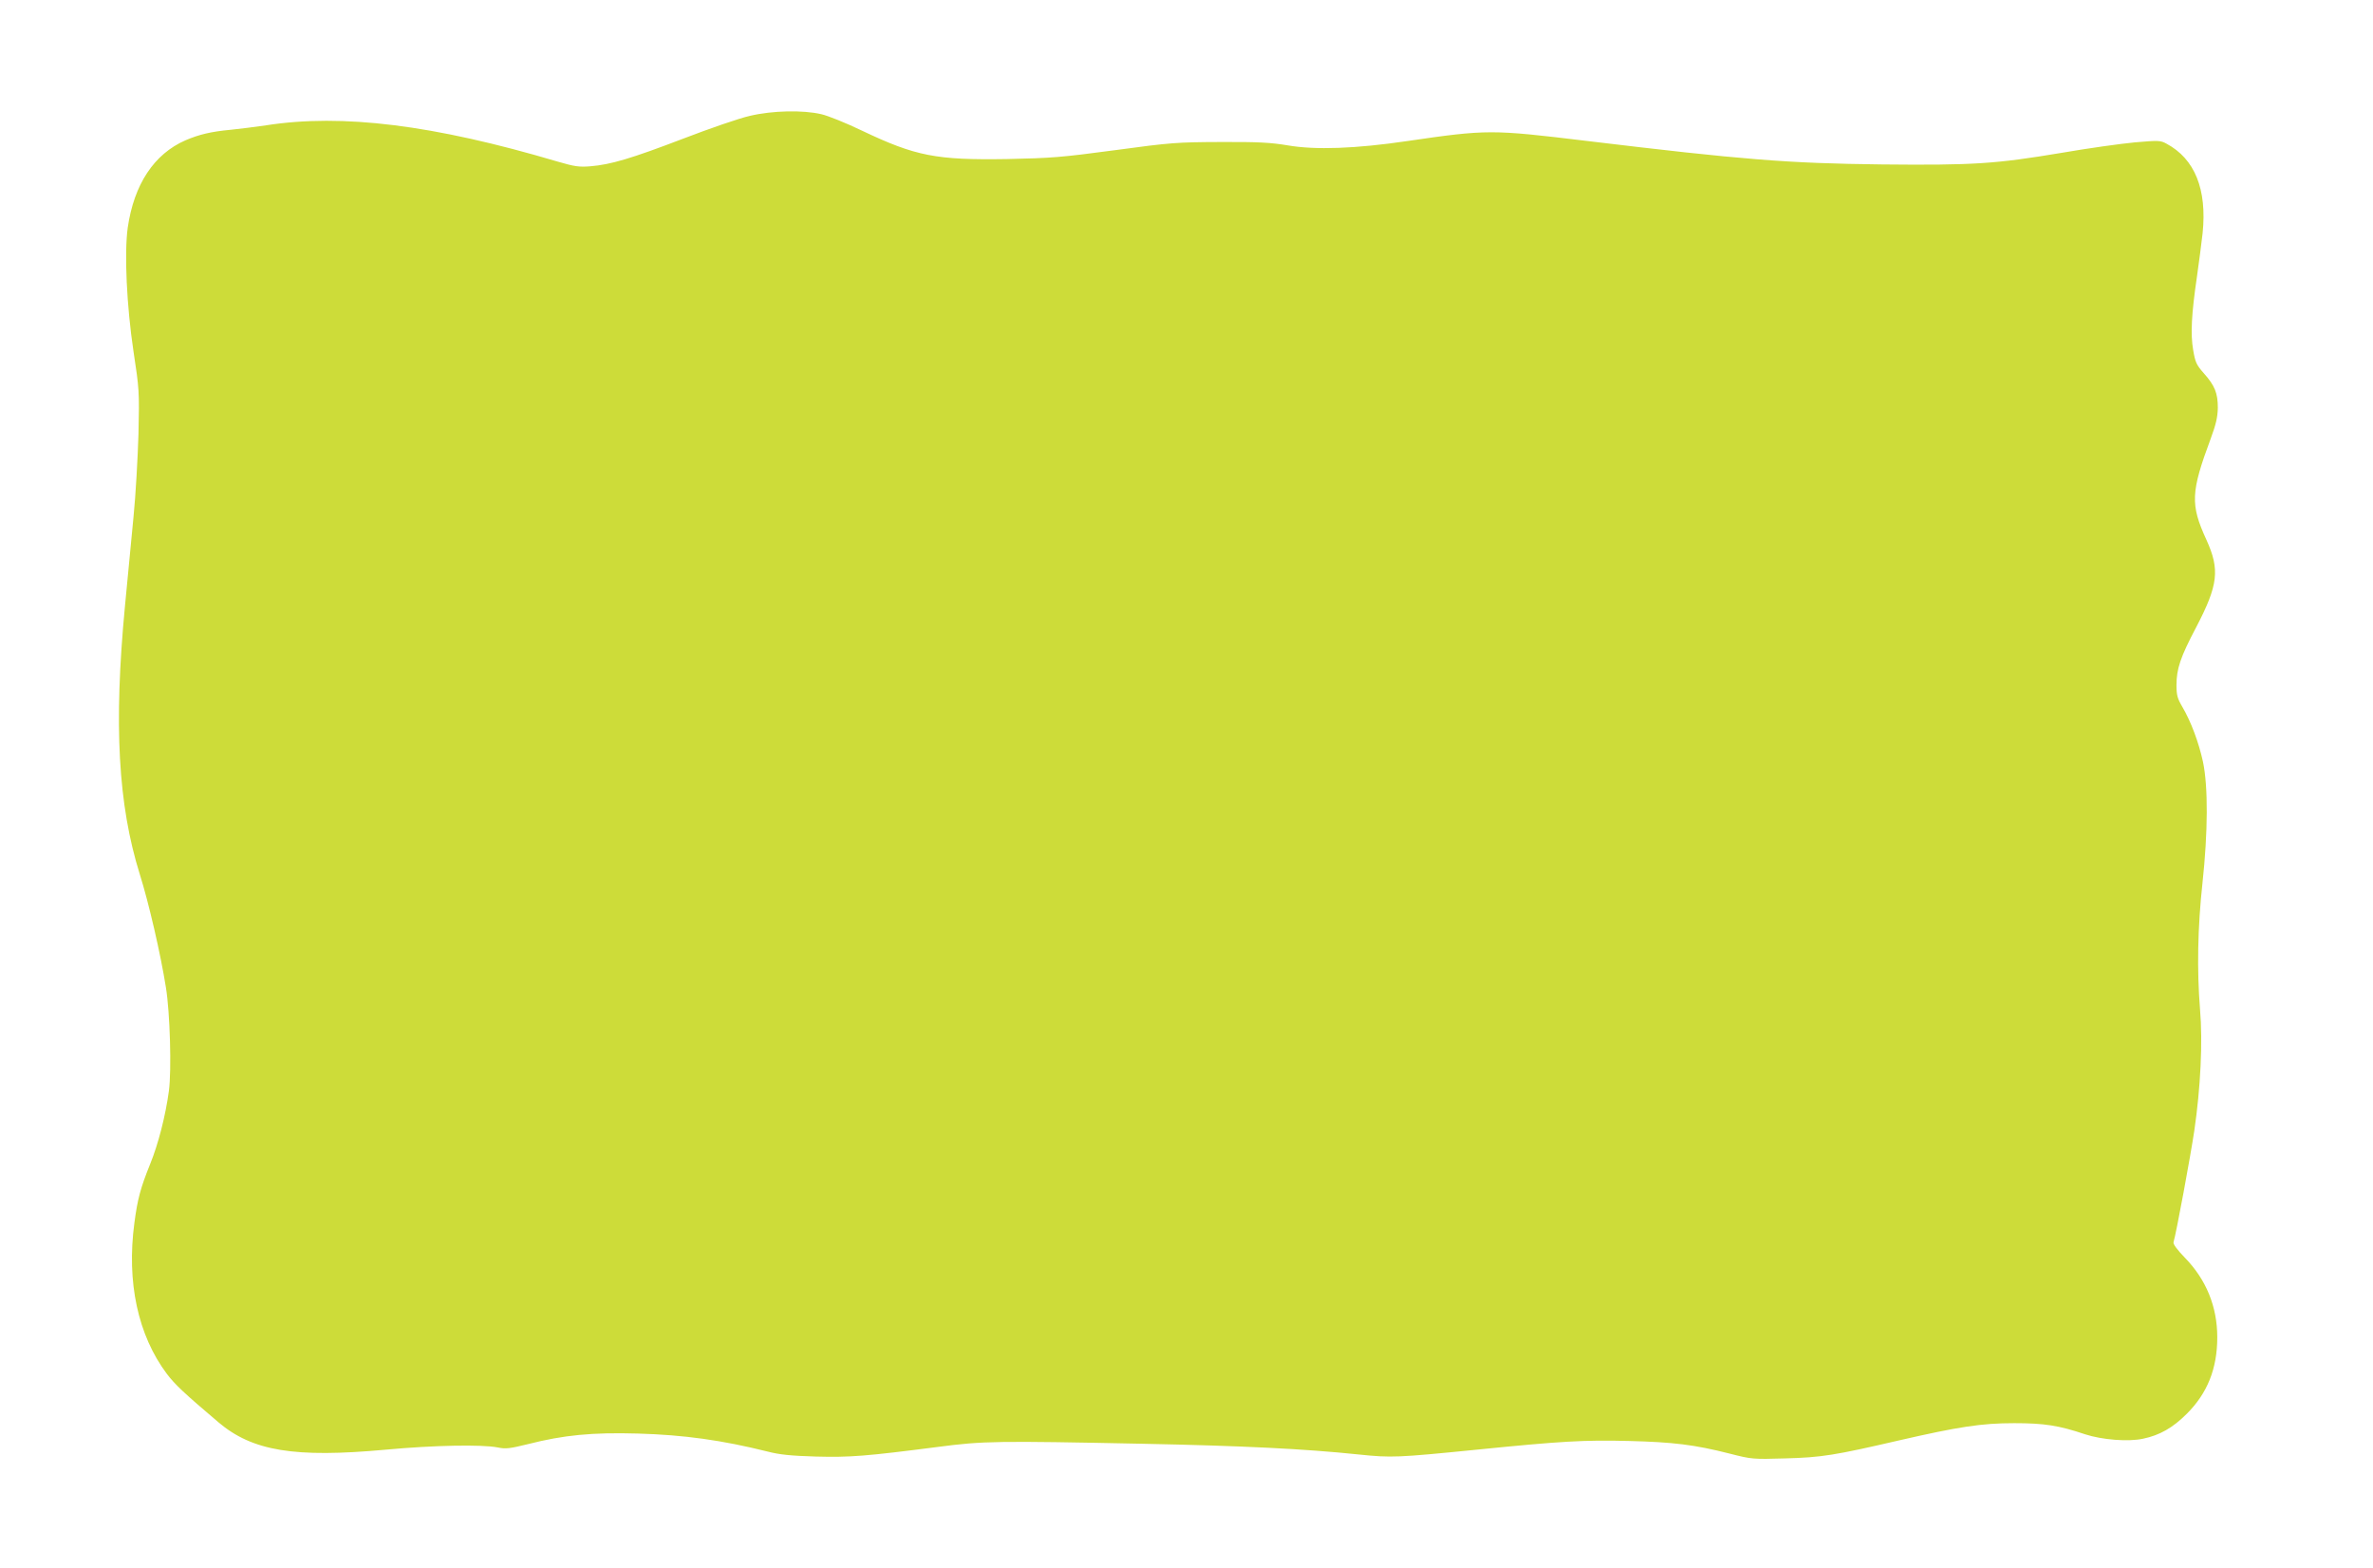 <?xml version="1.0" standalone="no"?>
<!DOCTYPE svg PUBLIC "-//W3C//DTD SVG 20010904//EN"
 "http://www.w3.org/TR/2001/REC-SVG-20010904/DTD/svg10.dtd">
<svg version="1.0" xmlns="http://www.w3.org/2000/svg"
 width="1280pt" height="846pt" viewBox="0 0 1280 846"
 preserveAspectRatio="xMidYMid meet">
<g transform="translate(0,846) scale(0.1,-0.1)"
fill="#cddc39" stroke="none">
<path d="M4045 7835 c-55 -12 -217 -68 -360 -123 -280 -107 -390 -140 -501
-149 -60 -5 -86 -1 -175 25 -671 199 -1163 260 -1574 196 -55 -8 -140 -19
-190 -24 -107 -10 -170 -25 -245 -57 -169 -74 -277 -237 -311 -471 -19 -138
-6 -420 31 -667 31 -204 32 -216 27 -445 -4 -129 -15 -332 -27 -450 -11 -118
-32 -334 -46 -480 -61 -641 -37 -1071 80 -1446 49 -155 113 -434 141 -611 22
-136 31 -445 16 -558 -18 -133 -57 -286 -101 -394 -52 -129 -68 -188 -85 -317
-43 -320 19 -607 175 -815 43 -57 93 -104 278 -261 184 -156 411 -193 902
-148 257 24 520 29 605 12 43 -9 65 -6 163 18 192 49 346 64 592 57 250 -7
455 -36 700 -97 65 -17 127 -23 260 -27 185 -5 272 2 660 52 243 32 320 33
1100 17 542 -11 873 -27 1170 -58 175 -18 205 -17 635 26 457 46 581 53 820
47 240 -6 355 -20 544 -68 121 -31 127 -31 300 -26 196 5 269 17 614 97 323
74 445 93 622 93 161 0 240 -12 382 -60 92 -30 233 -41 312 -24 91 19 161 59
237 135 111 111 164 244 164 412 0 165 -59 311 -176 431 -40 41 -63 72 -60 82
15 50 91 461 112 601 34 232 46 480 31 655 -17 211 -13 441 13 680 30 278 31
521 3 655 -23 106 -65 218 -112 298 -26 44 -31 63 -31 116 0 88 21 151 106
312 119 228 129 311 55 473 -87 190 -84 256 24 546 28 76 37 115 38 165 0 79
-16 120 -76 187 -40 45 -46 60 -57 125 -15 86 -9 195 20 393 11 77 25 184 31
238 24 236 -42 400 -195 482 -33 18 -43 18 -171 7 -75 -7 -254 -32 -398 -57
-353 -59 -472 -67 -967 -62 -508 6 -746 25 -1593 127 -512 62 -535 62 -967 -1
-277 -41 -495 -49 -645 -23 -89 15 -158 19 -360 18 -236 -1 -268 -3 -570 -44
-291 -39 -344 -43 -583 -48 -382 -6 -492 15 -782 153 -85 41 -184 81 -220 89
-98 23 -263 20 -385 -9z"/>
</g>
</svg>
